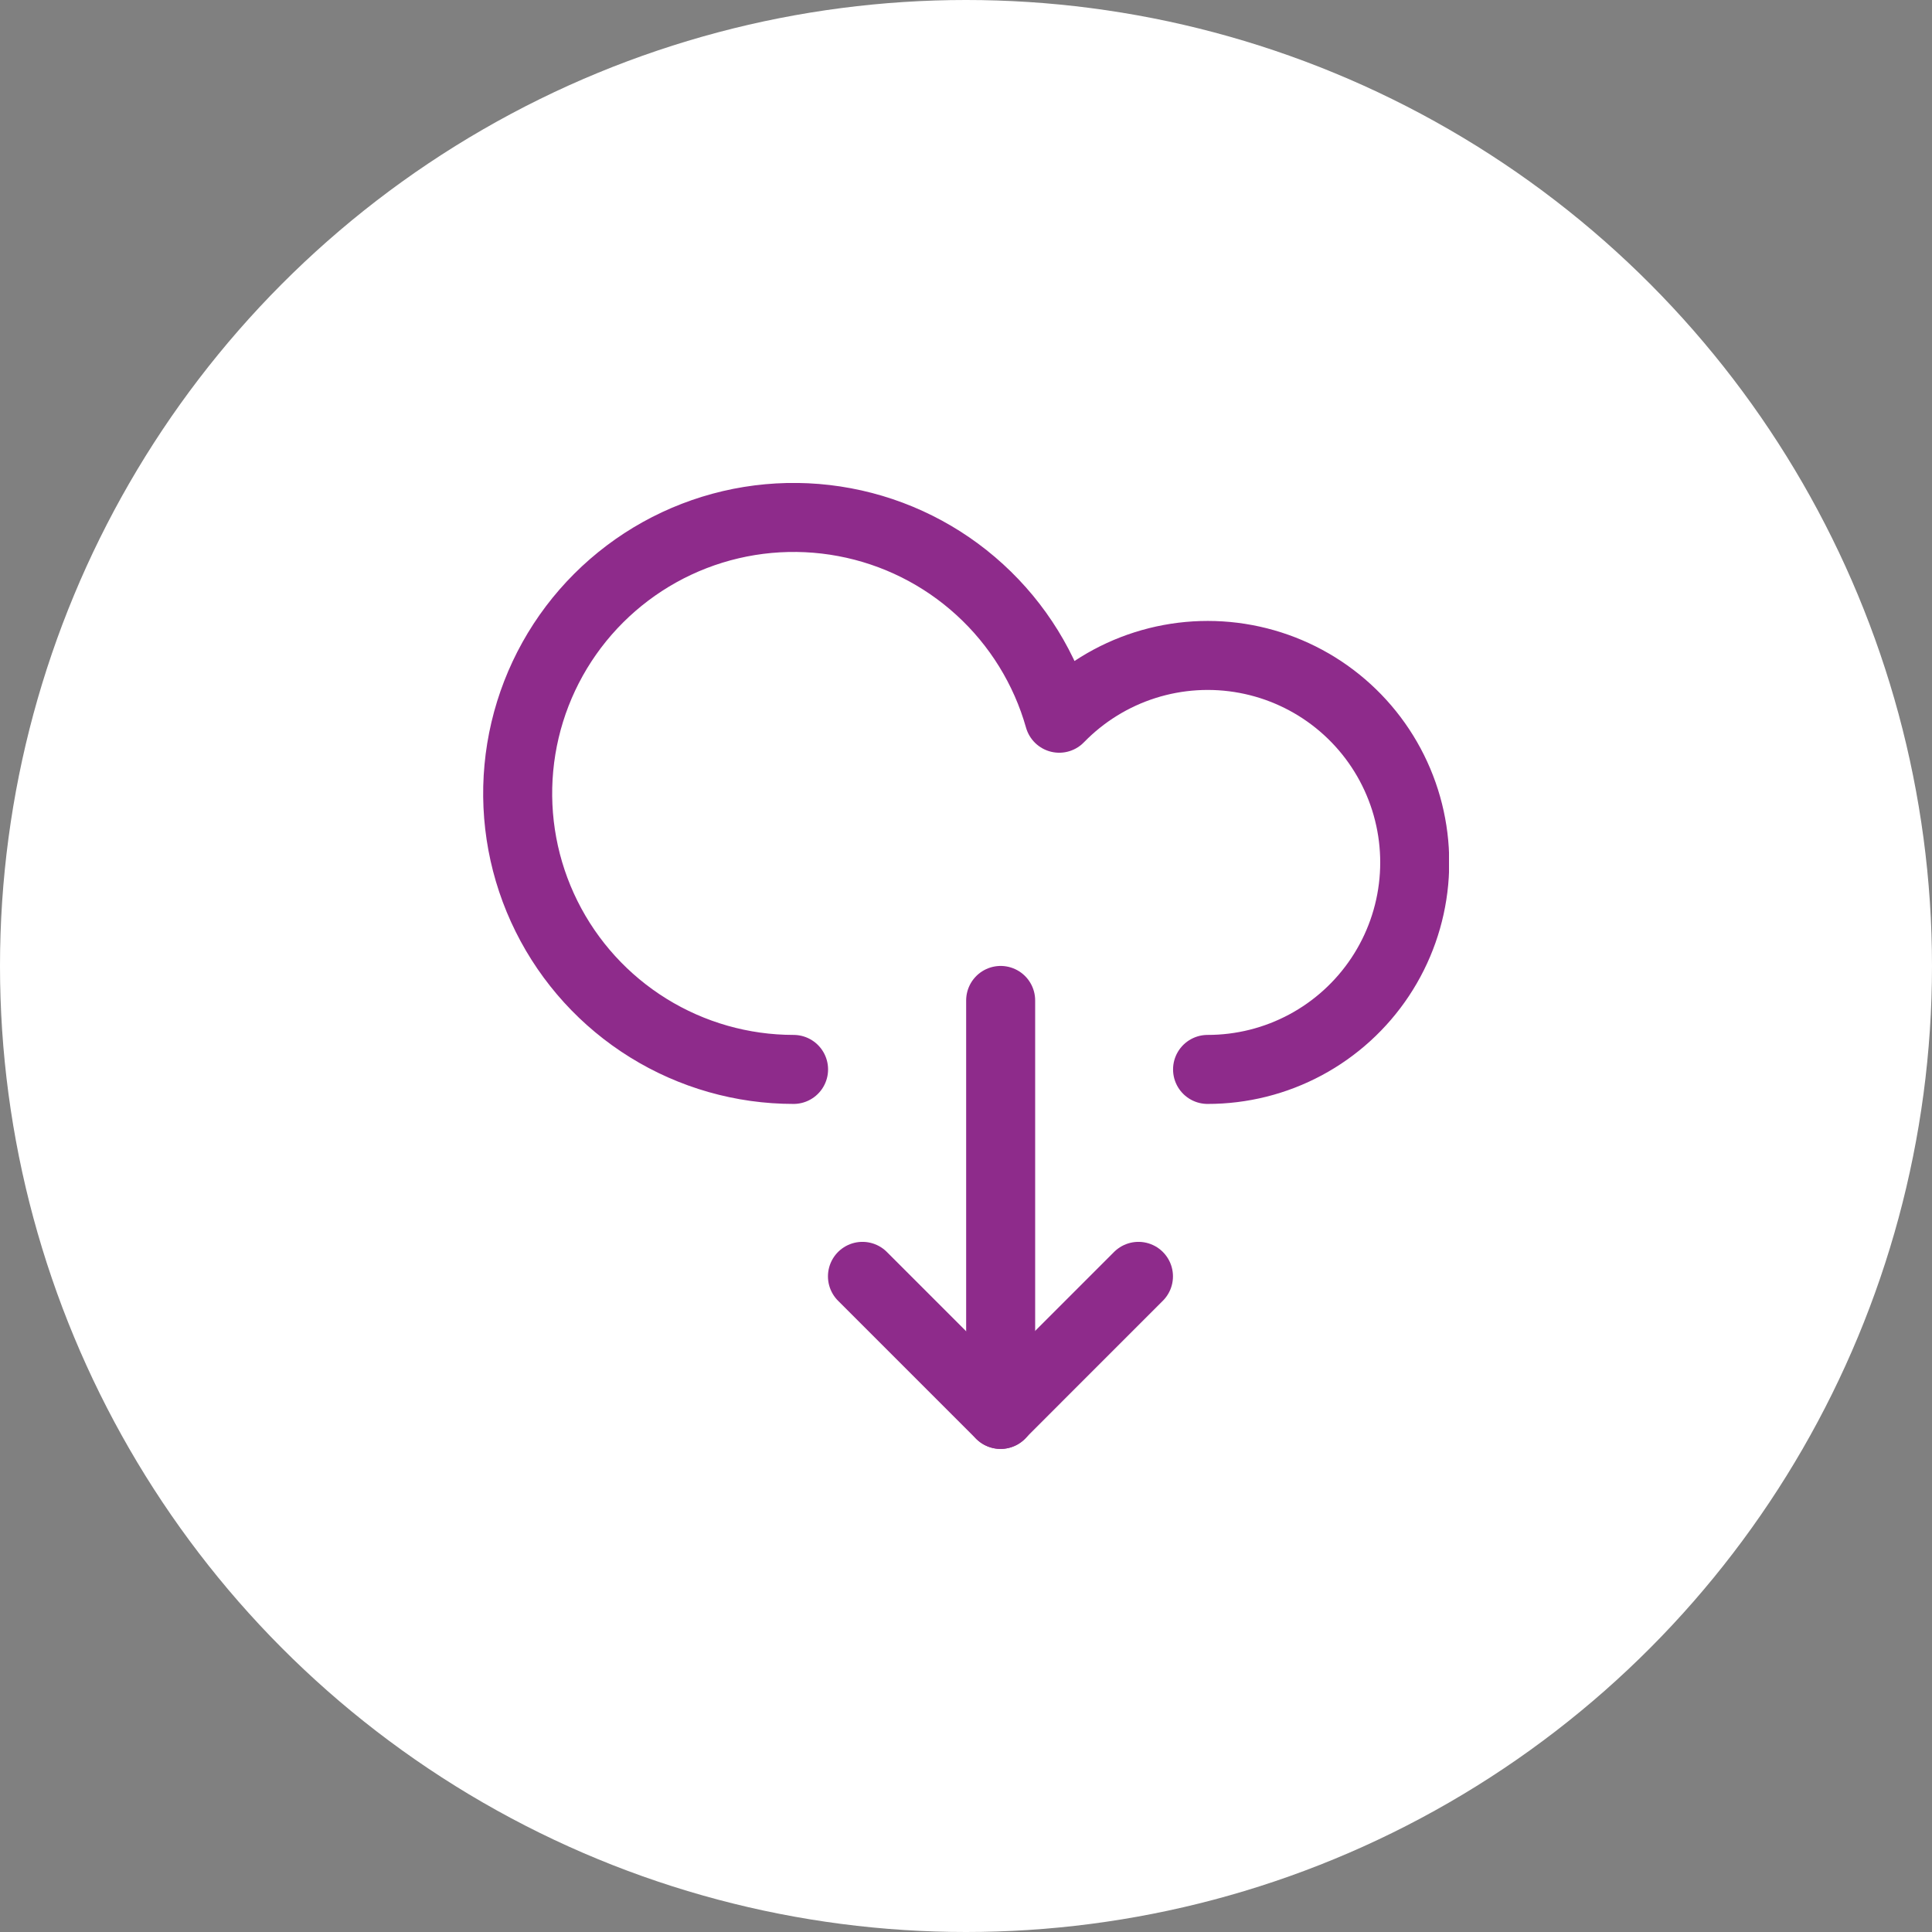 <svg width="64" height="64" viewBox="0 0 64 64" fill="none" xmlns="http://www.w3.org/2000/svg">
<rect x="0" y="0" width="64" height="64" fill="#808080" stroke="none"/>
<circle cx="32" cy="32" r="32" fill="white"/>
<g clip-path="url(#clip0_2838_14950)">
<path d="M40.002 35.426C41.135 35.427 42.249 35.148 43.247 34.613C44.245 34.078 45.095 33.304 45.721 32.361C46.347 31.418 46.73 30.334 46.835 29.207C46.94 28.08 46.765 26.944 46.324 25.901C45.884 24.858 45.192 23.941 44.31 23.23C43.429 22.52 42.385 22.039 41.272 21.83C40.16 21.621 39.013 21.691 37.934 22.033C36.854 22.376 35.877 22.98 35.088 23.792C34.625 22.156 33.714 20.681 32.458 19.534C31.203 18.386 29.652 17.612 27.98 17.298C26.309 16.984 24.583 17.142 22.996 17.755C21.41 18.368 20.026 19.412 18.999 20.768C17.973 22.125 17.346 23.74 17.188 25.434C17.03 27.127 17.347 28.831 18.105 30.354C18.862 31.877 20.029 33.159 21.475 34.055C22.92 34.951 24.587 35.426 26.288 35.426" stroke="#8E2B8B" stroke-width="2.286" stroke-linecap="round" stroke-linejoin="round"/>
<path d="M33.148 46.855V33.141" stroke="#8E2B8B" stroke-width="2.286" stroke-linecap="round" stroke-linejoin="round"/>
<path d="M28.57 42.281L33.142 46.853L37.713 42.281" stroke="#8E2B8B" stroke-width="2.286" stroke-linecap="round" stroke-linejoin="round"/>
</g>
<defs>
<clipPath id="clip0_2838_14950">
<rect width="32" height="32" fill="white" transform="translate(16 16)"/>
</clipPath>
</defs>
</svg>
